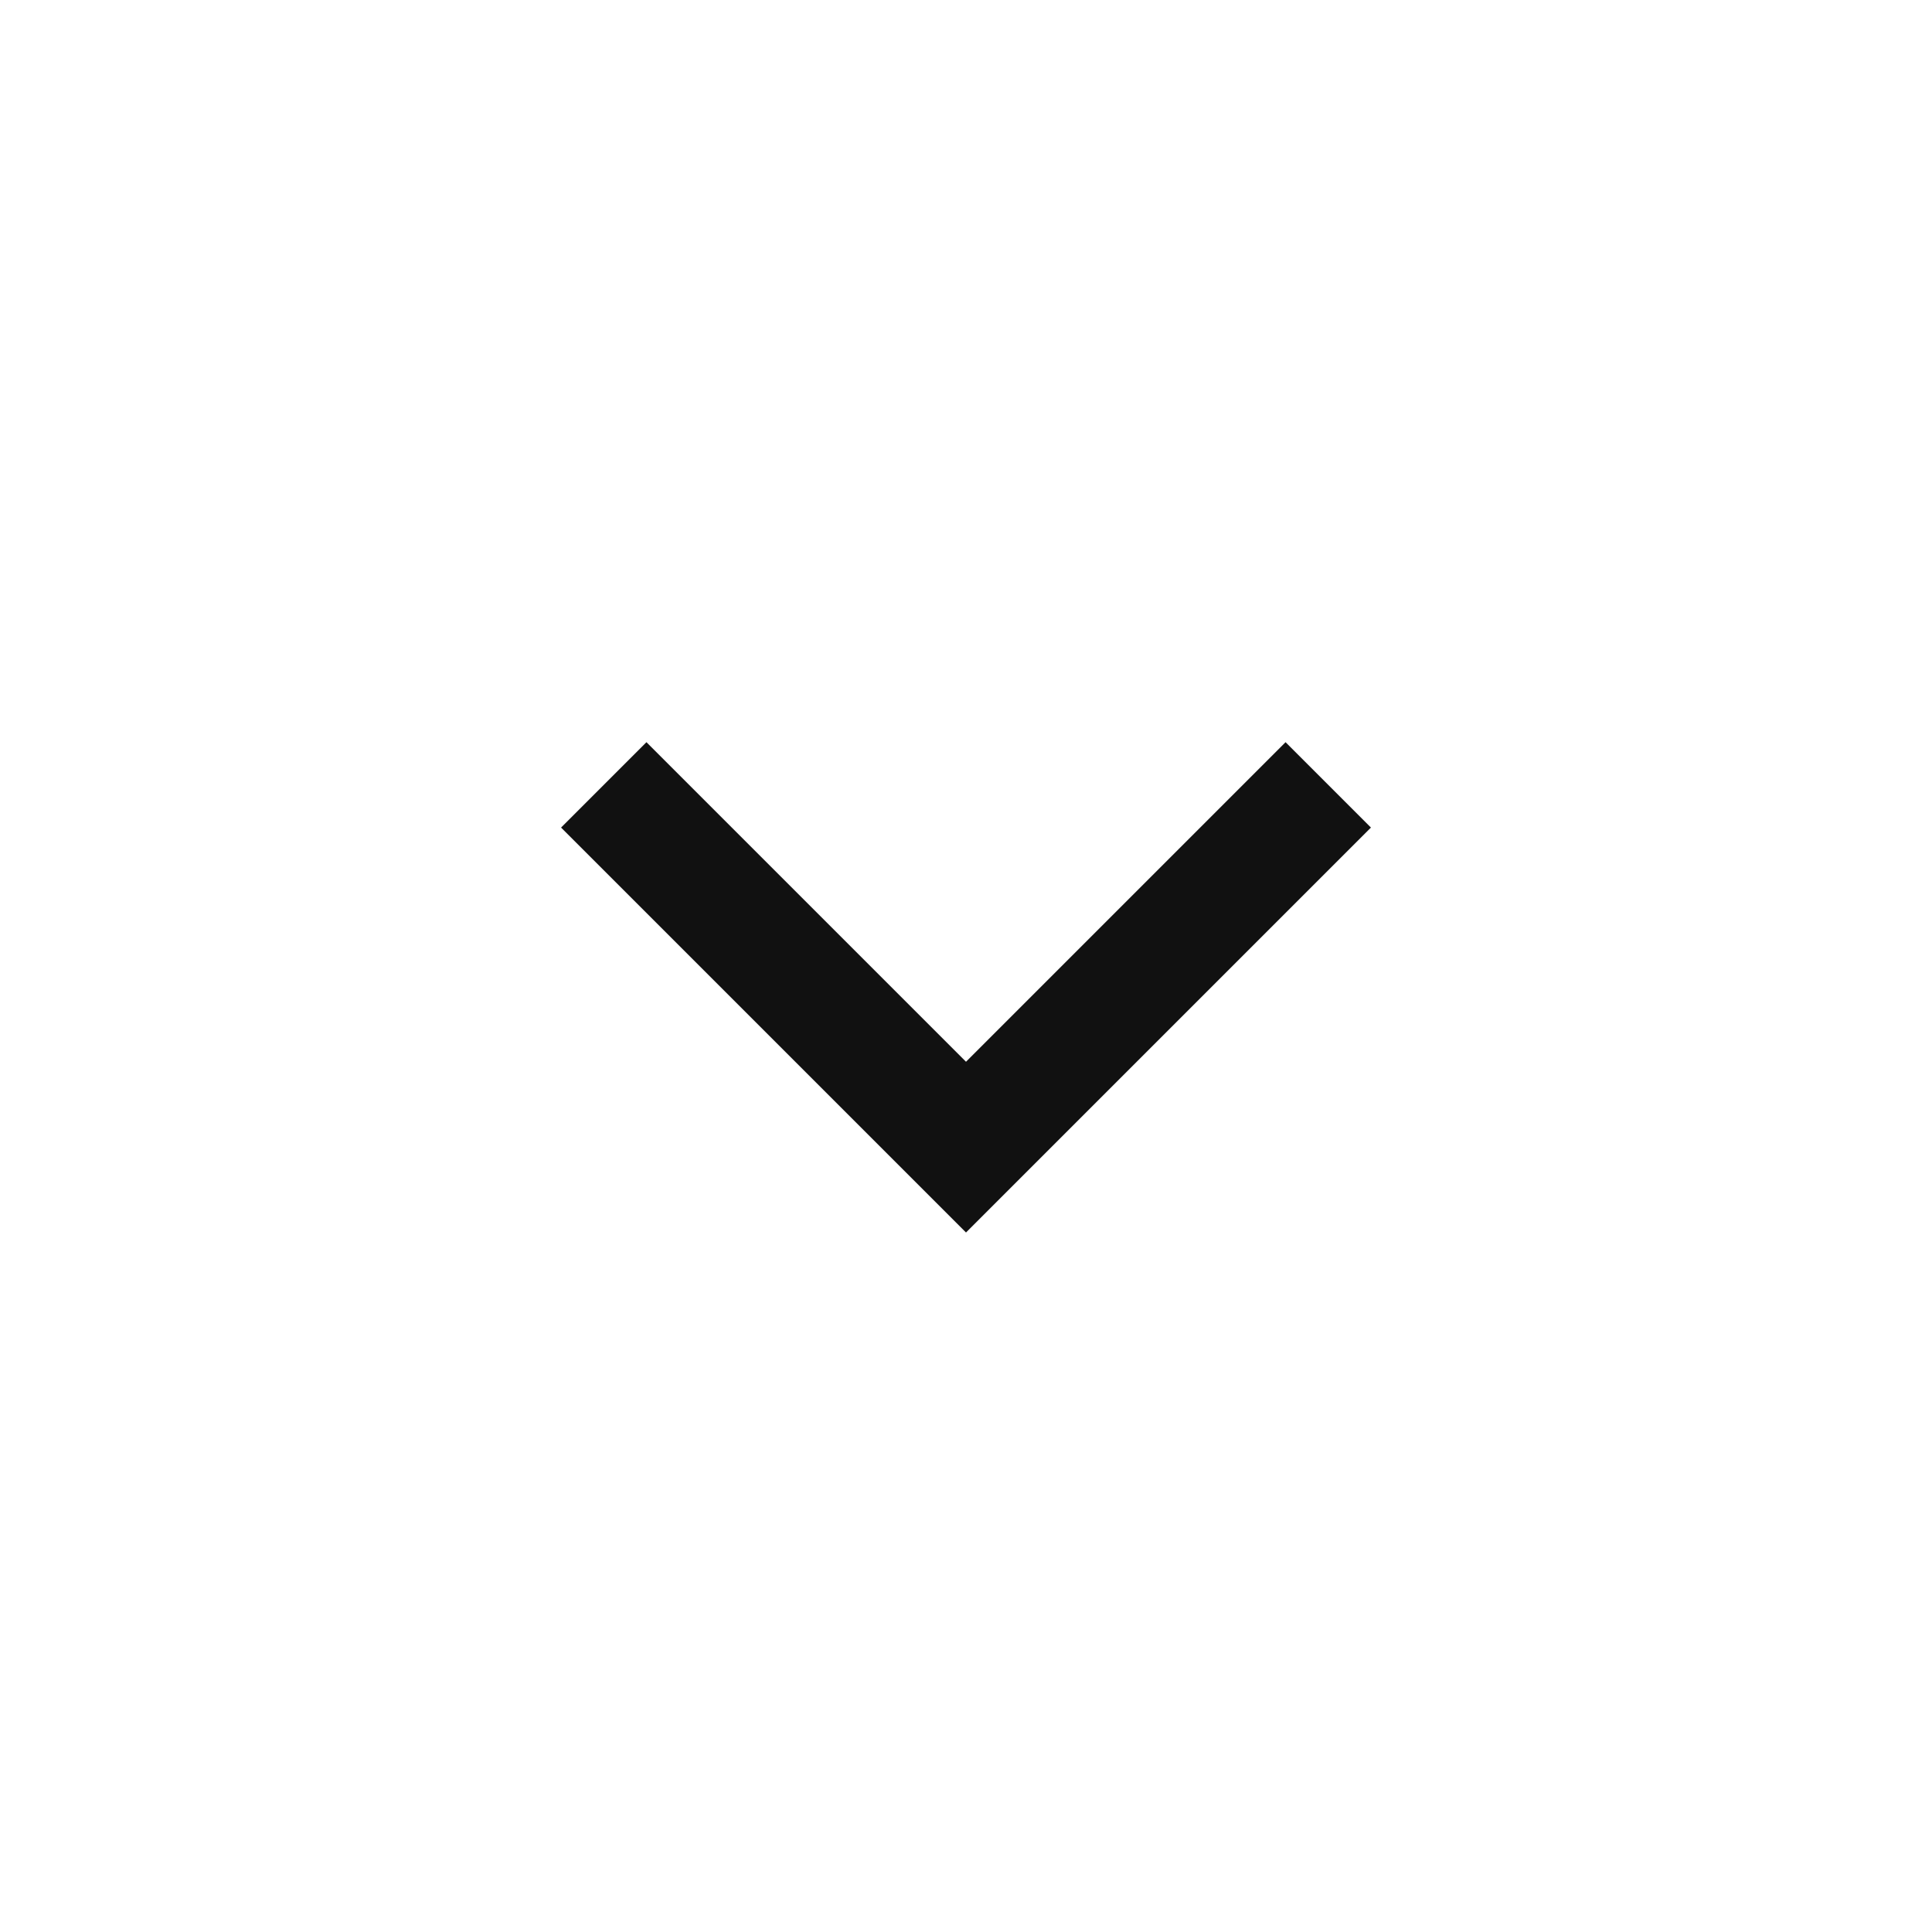 <svg xmlns="http://www.w3.org/2000/svg" xmlns:xlink="http://www.w3.org/1999/xlink" fill="none" version="1.1" width="32" height="32" viewBox="0 0 32 32"><defs><clipPath id="master_svg0_1_3602"><rect x="0" y="0" width="32" height="32" rx="0"/></clipPath></defs><g clip-path="url(#master_svg0_1_3602)"><g><path d="M16,20.414L22.707,13.707L21.293,12.293L16,17.586L10.707,12.293L9.293,13.707L16,20.414Z" fill-rule="evenodd" fill="#000000" fill-opacity="0.93"/></g></g></svg>